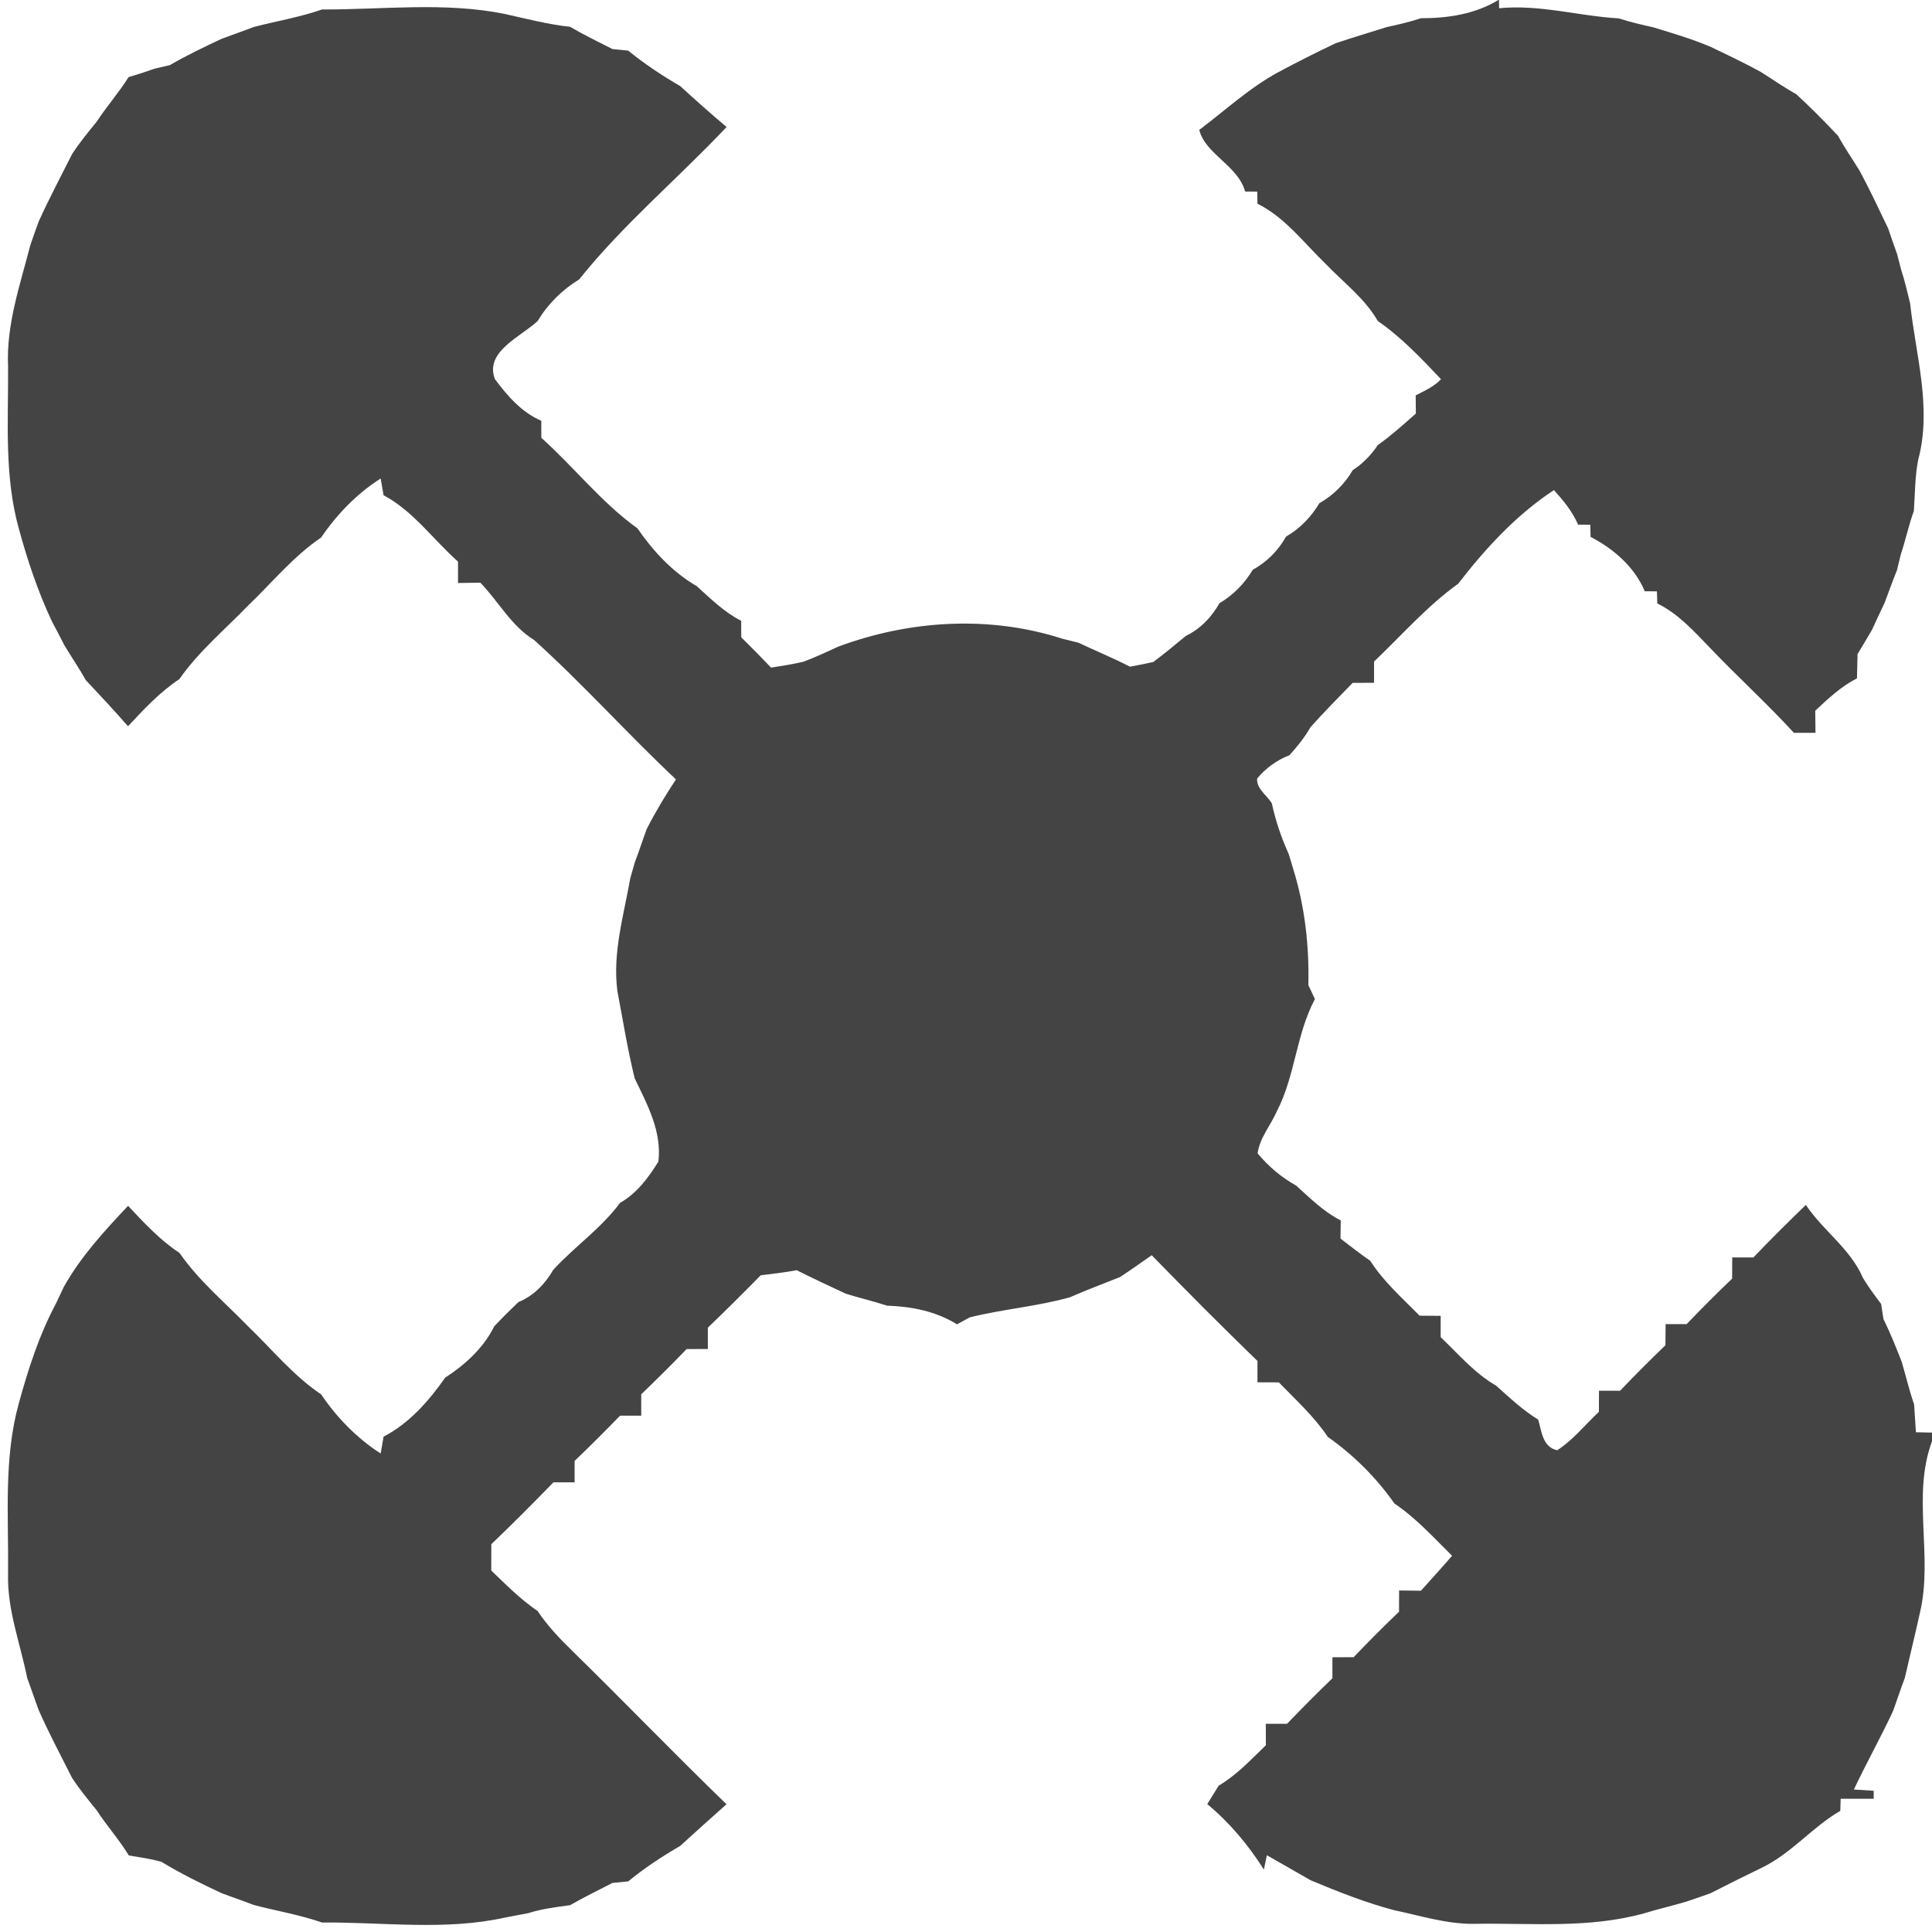 <?xml version="1.0" encoding="UTF-8" ?>
        <!DOCTYPE svg PUBLIC "-//W3C//DTD SVG 1.1//EN" "http://www.w3.org/Graphics/SVG/1.1/DTD/svg11.dtd">
<svg width="232pt" height="232pt" viewBox="0 0 232 232" version="1.1" xmlns="http://www.w3.org/2000/svg">
<g id="#ffffffff">
 <path id="svg_1" d="m179.93,0l0.07,0l0.02,0.99c4.87,-0.48 9.56,0.94 14.38,1.22c1.35,0.44 2.74,0.76 4.13,1.07c2.34,0.72 4.7,1.4 6.96,2.38c2.01,0.96 4.03,1.92 5.99,3c1.4,0.88 2.76,1.84 4.22,2.65c1.73,1.6 3.39,3.26 5,4.98c0.81,1.46 1.75,2.82 2.62,4.24c1.22,2.26 2.31,4.59 3.42,6.91c0.34,1.01 0.69,2.03 1.06,3.04c0.12,0.47 0.37,1.42 0.49,1.89c0.44,1.32 0.73,2.68 1.08,4.03c0.67,6.22 2.65,12.59 0.97,18.82c-0.4,2.02 -0.37,4.09 -0.52,6.14c-0.62,1.71 -0.99,3.5 -1.57,5.23c-0.11,0.47 -0.35,1.41 -0.46,1.89c-0.53,1.29 -0.98,2.61 -1.48,3.91c-0.51,1.08 -1.03,2.16 -1.52,3.25c-0.57,0.98 -1.15,1.94 -1.73,2.91c-0.03,0.97 -0.05,1.94 -0.07,2.91c-1.91,0.96 -3.46,2.44 -5.01,3.88c0,0.67 0.02,2 0.03,2.66c-0.65,0 -1.94,0 -2.59,0c-3.26,-3.55 -6.83,-6.79 -10.15,-10.28c-1.89,-1.96 -3.77,-4.04 -6.26,-5.26c-0.01,-0.36 -0.03,-1.09 -0.04,-1.45c-0.36,0 -1.09,-0.01 -1.46,-0.01c-1.23,-2.92 -3.74,-5.1 -6.51,-6.53c0,-0.37 -0.02,-1.09 -0.03,-1.46c-0.36,0 -1.1,-0.01 -1.47,-0.01c-0.67,-1.57 -1.76,-2.89 -2.9,-4.15c-4.51,2.97 -8.22,7 -11.5,11.25c-3.75,2.69 -6.77,6.18 -10.1,9.34c0,0.64 0,1.91 0,2.55c-0.64,0.01 -1.92,0.01 -2.57,0.01c-1.7,1.76 -3.43,3.49 -5.06,5.32c-0.7,1.22 -1.58,2.32 -2.53,3.37c-1.51,0.58 -2.85,1.55 -3.88,2.8c-0.09,1.26 1.2,2.01 1.77,2.99c0.45,2.1 1.14,4.13 2.03,6.09c0.13,0.46 0.41,1.37 0.55,1.83c1.39,4.51 1.91,9.18 1.8,13.89c0.2,0.42 0.59,1.26 0.79,1.68c-2.26,4.23 -2.36,9.2 -4.57,13.47c-0.73,1.68 -2.08,3.22 -2.31,5.06c1.29,1.56 2.86,2.89 4.63,3.87c1.68,1.52 3.31,3.15 5.35,4.18c0,0.55 -0.02,1.63 -0.03,2.18c1.18,0.91 2.36,1.83 3.58,2.68c1.6,2.5 3.85,4.48 5.92,6.58c0.64,0.01 1.9,0.01 2.53,0.02c0,0.64 0,1.92 0,2.56c2.13,2.03 4.07,4.33 6.65,5.82c1.62,1.44 3.2,2.94 5.06,4.08c0.42,1.4 0.52,3.3 2.28,3.68c1.92,-1.23 3.35,-3.07 5.01,-4.61c0,-0.63 0,-1.9 0.01,-2.54c0.63,0 1.9,0 2.54,0c1.77,-1.86 3.59,-3.68 5.44,-5.46c0.01,-0.63 0.01,-1.9 0.02,-2.54c0.63,0 1.9,0 2.53,0c1.78,-1.86 3.6,-3.68 5.46,-5.46c0,-0.64 0,-1.9 0.01,-2.54c0.63,0 1.9,0 2.54,0c2.05,-2.15 4.16,-4.24 6.3,-6.31c2.08,3.1 5.37,5.28 6.86,8.77c0.66,1.08 1.41,2.11 2.18,3.12c0.07,0.45 0.21,1.36 0.28,1.81c0.82,1.68 1.52,3.4 2.19,5.14c0.51,1.7 0.9,3.43 1.49,5.1c0.08,1.12 0.15,2.24 0.22,3.36c0.48,0.01 1.45,0.03 1.93,0.04l0,1.06c-2.44,6.49 0.15,13.8 -1.44,20.53c-0.58,2.64 -1.23,5.26 -1.83,7.89c-0.49,1.29 -0.92,2.61 -1.39,3.91c-1.48,3.2 -3.22,6.28 -4.72,9.47c0.6,0.04 1.79,0.11 2.38,0.15l0,0.96c-1.32,0 -2.65,0 -3.97,0c-0.01,0.36 -0.03,1.09 -0.04,1.45c-3.4,1.97 -5.92,5.18 -9.53,6.88c-2.03,0.99 -4.06,1.99 -6.07,3.02c-0.96,0.35 -1.92,0.68 -2.89,1c-1.66,0.5 -3.35,0.88 -5.01,1.39c-6.7,1.88 -13.67,1.16 -20.53,1.28c-3.26,0.03 -6.4,-0.98 -9.56,-1.64c-3.43,-0.91 -6.74,-2.22 -10.01,-3.59c-1.76,-1 -3.51,-2 -5.26,-3.01l-0.36,1.72c-1.87,-2.95 -4.11,-5.63 -6.8,-7.86c0.34,-0.56 1.03,-1.66 1.37,-2.21c2.17,-1.28 3.88,-3.13 5.67,-4.86c-0.01,-0.64 -0.01,-1.93 -0.01,-2.57c0.64,0 1.91,0 2.55,0c1.78,-1.86 3.6,-3.68 5.45,-5.47c0,-0.63 0,-1.89 0,-2.52c0.64,-0.01 1.91,-0.01 2.55,-0.01c1.77,-1.86 3.59,-3.68 5.45,-5.46c0,-0.64 0,-1.91 0.01,-2.55c0.65,0.01 1.96,0.02 2.62,0.03c1.25,-1.4 2.52,-2.78 3.74,-4.2c-2.22,-2.19 -4.32,-4.52 -6.92,-6.27c-2.17,-3.1 -4.9,-5.82 -8,-8c-1.64,-2.45 -3.84,-4.44 -5.88,-6.55c-0.64,0 -1.93,0 -2.57,-0.01c0,-0.64 0,-1.92 0,-2.56c-4.3,-4.17 -8.52,-8.41 -12.7,-12.7c-1.27,0.88 -2.52,1.79 -3.82,2.63c-2,0.8 -4.02,1.55 -6,2.42c-3.94,1.11 -8.05,1.42 -12.02,2.41c-0.39,0.21 -1.15,0.63 -1.54,0.84c-2.53,-1.57 -5.46,-2.15 -8.4,-2.24c-1.63,-0.54 -3.29,-0.92 -4.93,-1.43c-1.98,-0.93 -3.97,-1.84 -5.92,-2.83c-1.43,0.27 -2.88,0.44 -4.32,0.61c-2.09,2.13 -4.2,4.23 -6.35,6.29c0,0.64 0,1.92 0,2.56c-0.64,0.01 -1.91,0.01 -2.55,0.01c-1.78,1.85 -3.6,3.66 -5.45,5.43c0,0.64 0,1.93 0,2.57c-0.64,0 -1.91,0 -2.54,0c-1.79,1.84 -3.6,3.66 -5.46,5.43c0,0.64 0,1.92 0,2.57c-0.64,0 -1.91,0 -2.54,0c-2.45,2.52 -4.92,5.01 -7.46,7.43c0,1.05 -0.01,2.1 -0.01,3.16c1.77,1.71 3.52,3.47 5.56,4.86c1.2,1.78 2.67,3.34 4.2,4.82c6.21,6.08 12.24,12.34 18.49,18.39c-1.87,1.65 -3.72,3.33 -5.57,5.01c-2.18,1.26 -4.28,2.65 -6.23,4.25c-0.48,0.04 -1.42,0.14 -1.9,0.19c-1.69,0.88 -3.42,1.71 -5.08,2.67c-1.7,0.22 -3.41,0.45 -5.05,0.96c-0.93,0.17 -1.85,0.35 -2.78,0.53c-7.14,1.59 -14.68,0.53 -21.96,0.59c-2.68,-0.93 -5.48,-1.39 -8.21,-2.11c-1.28,-0.5 -2.58,-0.93 -3.86,-1.42c-2.48,-1.15 -4.93,-2.37 -7.26,-3.78c-1.28,-0.34 -2.58,-0.53 -3.87,-0.74c-1.15,-1.9 -2.64,-3.55 -3.84,-5.4c-1.04,-1.28 -2.08,-2.55 -2.98,-3.92c-1.35,-2.68 -2.76,-5.33 -3.98,-8.08c-0.49,-1.29 -0.91,-2.6 -1.4,-3.89c-0.83,-4.16 -2.42,-8.22 -2.3,-12.51c0.08,-6.86 -0.56,-13.81 1.29,-20.5c1.13,-4.11 2.44,-8.19 4.45,-11.96c0.24,-0.5 0.71,-1.51 0.95,-2.01c2.04,-3.65 4.87,-6.72 7.72,-9.74c1.91,2.03 3.82,4.11 6.17,5.65c2.29,3.31 5.41,5.91 8.2,8.78c2.89,2.77 5.45,5.95 8.81,8.21c1.9,2.8 4.3,5.27 7.15,7.1c0.09,-0.51 0.26,-1.51 0.35,-2.02c3.07,-1.6 5.43,-4.27 7.39,-7.08c2.4,-1.56 4.61,-3.56 5.9,-6.17c0.94,-1 1.91,-1.97 2.9,-2.91c1.84,-0.75 3.21,-2.19 4.19,-3.88c2.56,-2.79 5.75,-4.97 8.01,-8.03c2.02,-1.15 3.41,-3.02 4.61,-4.96c0.43,-3.63 -1.32,-6.83 -2.84,-9.98c-0.86,-3.46 -1.41,-6.97 -2.08,-10.47c-0.61,-4.59 0.76,-9.12 1.55,-13.6c0.14,-0.48 0.41,-1.44 0.55,-1.92c0.5,-1.3 0.92,-2.62 1.4,-3.93c1.05,-2.07 2.25,-4.06 3.53,-6c-5.81,-5.45 -11.13,-11.42 -17.05,-16.75c-2.74,-1.68 -4.25,-4.61 -6.44,-6.87c-0.67,0.01 -2.01,0.03 -2.68,0.04c0,-0.64 0,-1.93 0,-2.57c-2.99,-2.65 -5.36,-6.06 -8.94,-7.97c-0.09,-0.5 -0.26,-1.51 -0.35,-2.01c-2.86,1.82 -5.25,4.3 -7.15,7.09c-3.34,2.26 -5.9,5.43 -8.79,8.19c-2.79,2.89 -5.92,5.49 -8.23,8.81c-2.34,1.55 -4.26,3.62 -6.17,5.66c-1.65,-1.89 -3.35,-3.71 -5.07,-5.54c-0.81,-1.44 -1.74,-2.8 -2.59,-4.22c-0.48,-0.95 -0.98,-1.9 -1.48,-2.84c-1.68,-3.57 -2.93,-7.32 -3.97,-11.13c-1.77,-6.35 -1.25,-12.95 -1.29,-19.46c-0.24,-4.99 1.43,-9.77 2.66,-14.54c0.33,-0.98 0.67,-1.95 1.03,-2.91c1.24,-2.74 2.65,-5.39 4,-8.07c0.89,-1.37 1.93,-2.64 2.96,-3.9c1.2,-1.84 2.66,-3.48 3.82,-5.34c1.06,-0.31 2.11,-0.65 3.15,-1.02c0.45,-0.11 1.36,-0.31 1.81,-0.42c2,-1.17 4.1,-2.16 6.19,-3.15c1.29,-0.49 2.6,-0.93 3.89,-1.43c2.73,-0.71 5.52,-1.17 8.19,-2.1c7.28,0.02 14.75,-0.92 21.91,0.53c2.62,0.58 5.21,1.26 7.88,1.55c1.65,0.97 3.38,1.8 5.08,2.67c0.48,0.05 1.42,0.15 1.89,0.19c1.96,1.59 4.06,2.99 6.24,4.25c1.83,1.67 3.68,3.33 5.58,4.92c-5.82,6.17 -12.4,11.68 -17.71,18.31c-2.03,1.24 -3.75,2.94 -4.98,4.99c-1.99,1.88 -6.38,3.65 -5.14,6.96c1.5,2.03 3.21,4 5.58,5.02c0,0.51 0,1.53 0,2.04c3.94,3.53 7.23,7.79 11.55,10.88c1.88,2.74 4.21,5.25 7.11,6.93c1.67,1.51 3.3,3.13 5.34,4.17c0,0.49 0.01,1.49 0.01,1.98c1.21,1.19 2.4,2.4 3.58,3.64c1.31,-0.21 2.63,-0.4 3.93,-0.72c1.39,-0.54 2.76,-1.15 4.11,-1.79c8.59,-3.2 18.2,-3.79 26.97,-0.95c0.47,0.12 1.4,0.35 1.87,0.46c2.07,0.97 4.19,1.84 6.22,2.89c0.94,-0.17 1.87,-0.36 2.79,-0.56c1.34,-0.99 2.62,-2.07 3.91,-3.13c1.75,-0.85 3.1,-2.25 4.04,-3.93c1.66,-0.98 3.01,-2.36 4,-4.01c1.68,-0.94 3.06,-2.3 4,-3.99c1.67,-0.97 3.02,-2.36 4,-4.01c1.67,-0.95 3.04,-2.31 4.01,-3.97c1.2,-0.78 2.21,-1.81 3.01,-3.01c1.61,-1.15 3.09,-2.47 4.57,-3.79c0,-0.55 -0.02,-1.63 -0.02,-2.18c1.06,-0.55 2.2,-1.05 3.04,-1.94c-2.36,-2.5 -4.75,-5.03 -7.59,-6.99c-1.55,-2.71 -4.09,-4.6 -6.22,-6.82c-2.63,-2.53 -4.89,-5.6 -8.23,-7.27c0,-0.36 -0.02,-1.08 -0.03,-1.45c-0.36,0 -1.09,-0.01 -1.45,-0.01c-0.88,-3.14 -4.78,-4.48 -5.51,-7.4c3.14,-2.36 6.03,-5.06 9.51,-6.94c2.26,-1.21 4.56,-2.37 6.88,-3.47c2.01,-0.67 4.04,-1.28 6.07,-1.92c1.39,-0.31 2.79,-0.62 4.16,-1.08c3.24,0 6.48,-0.48 9.3,-2.19z" fill="#444444"/>
</g>
</svg>
